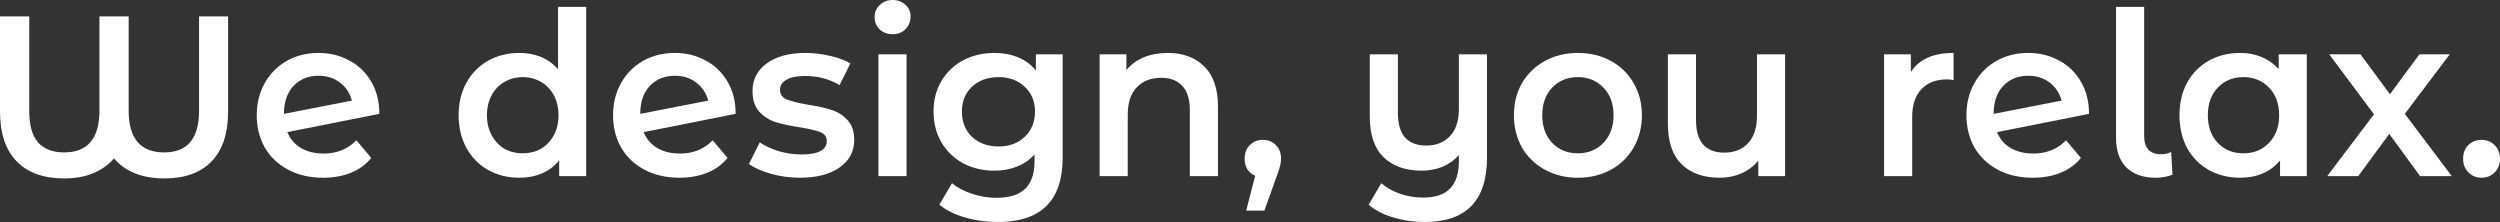 <svg xmlns="http://www.w3.org/2000/svg" width="1250" height="111" viewBox="0 0 1250 111" fill="none"><rect x="0" y="0" width="1250" height="111" fill="#333333" stroke="none"/><path d="M114.045 8.214V55.785C114.045 66.737 111.271 75.065 105.722 80.769C100.249 86.397 92.376 89.211 82.103 89.211C76.555 89.211 71.606 88.336 67.257 86.587C62.983 84.762 59.572 82.29 57.022 79.172C54.398 82.29 50.949 84.762 46.675 86.587C42.476 88.336 37.603 89.211 32.054 89.211C21.782 89.211 13.871 86.359 8.323 80.655C2.774 74.951 0 66.661 0 55.785V8.214H14.621V55.329C14.621 62.554 16.083 67.84 19.008 71.186C22.007 74.532 26.355 76.206 32.054 76.206C43.826 76.206 49.712 69.247 49.712 55.329V8.214H64.333V55.329C64.333 69.247 70.256 76.206 82.103 76.206C93.725 76.206 99.536 69.247 99.536 55.329V8.214H114.045Z" fill="white"></path><path d="M161.89 76.776C168.414 76.776 173.85 74.57 178.199 70.159L185.622 78.944C182.997 82.214 179.623 84.686 175.499 86.359C171.375 88.032 166.727 88.868 161.553 88.868C154.955 88.868 149.144 87.537 144.12 84.876C139.096 82.214 135.197 78.525 132.423 73.81C129.724 69.019 128.374 63.619 128.374 57.611C128.374 51.678 129.686 46.355 132.311 41.639C135.01 36.848 138.684 33.121 143.333 30.459C148.057 27.797 153.38 26.467 159.304 26.467C164.927 26.467 170.026 27.721 174.6 30.231C179.248 32.665 182.922 36.201 185.622 40.841C188.321 45.404 189.671 50.766 189.671 56.926L143.67 66.052C145.095 69.551 147.382 72.213 150.531 74.038C153.68 75.863 157.467 76.776 161.89 76.776ZM159.304 37.875C154.13 37.875 149.931 39.586 146.707 43.008C143.558 46.431 141.983 51.032 141.983 56.812V56.926L175.949 50.309C174.974 46.583 172.988 43.579 169.988 41.297C167.064 39.015 163.503 37.875 159.304 37.875Z" fill="white"></path><path d="M293.083 3.422V88.07H279.586V80.198C277.262 83.088 274.375 85.256 270.926 86.701C267.552 88.146 263.803 88.868 259.679 88.868C253.905 88.868 248.694 87.576 244.046 84.99C239.472 82.404 235.873 78.753 233.248 74.038C230.624 69.247 229.312 63.771 229.312 57.611C229.312 51.45 230.624 46.012 233.248 41.297C235.873 36.582 239.472 32.931 244.046 30.345C248.694 27.759 253.905 26.467 259.679 26.467C263.653 26.467 267.289 27.151 270.589 28.52C273.888 29.889 276.699 31.942 279.024 34.68V3.422H293.083ZM261.366 76.662C264.74 76.662 267.777 75.901 270.476 74.38C273.175 72.783 275.312 70.54 276.887 67.65C278.462 64.76 279.249 61.413 279.249 57.611C279.249 53.808 278.462 50.462 276.887 47.571C275.312 44.681 273.175 42.476 270.476 40.955C267.777 39.358 264.74 38.559 261.366 38.559C257.992 38.559 254.955 39.358 252.256 40.955C249.557 42.476 247.42 44.681 245.845 47.571C244.271 50.462 243.483 53.808 243.483 57.611C243.483 61.413 244.271 64.76 245.845 67.65C247.42 70.54 249.557 72.783 252.256 74.38C254.955 75.901 257.992 76.662 261.366 76.662Z" fill="white"></path><path d="M340.042 76.776C346.565 76.776 352.001 74.57 356.35 70.159L363.773 78.944C361.149 82.214 357.774 84.686 353.651 86.359C349.527 88.032 344.878 88.868 339.704 88.868C333.106 88.868 327.295 87.537 322.271 84.876C317.248 82.214 313.349 78.525 310.574 73.81C307.875 69.019 306.525 63.619 306.525 57.611C306.525 51.678 307.838 46.355 310.462 41.639C313.161 36.848 316.835 33.121 321.484 30.459C326.208 27.797 331.531 26.467 337.455 26.467C343.078 26.467 348.177 27.721 352.751 30.231C357.4 32.665 361.074 36.201 363.773 40.841C366.472 45.404 367.822 50.766 367.822 56.926L321.821 66.052C323.246 69.551 325.533 72.213 328.682 74.038C331.831 75.863 335.618 76.776 340.042 76.776ZM337.455 37.875C332.281 37.875 328.082 39.586 324.858 43.008C321.709 46.431 320.134 51.032 320.134 56.812V56.926L354.1 50.309C353.126 46.583 351.139 43.579 348.139 41.297C345.215 39.015 341.654 37.875 337.455 37.875Z" fill="white"></path><path d="M399.886 88.868C395.013 88.868 390.251 88.222 385.603 86.929C380.954 85.636 377.242 84.001 374.468 82.024L379.867 71.186C382.566 73.011 385.79 74.494 389.539 75.635C393.363 76.7 397.112 77.232 400.786 77.232C409.184 77.232 413.383 74.989 413.383 70.501C413.383 68.372 412.296 66.889 410.121 66.052C408.022 65.216 404.61 64.417 399.886 63.657C394.938 62.896 390.889 62.022 387.74 61.033C384.665 60.044 381.966 58.333 379.642 55.899C377.392 53.389 376.268 49.929 376.268 45.518C376.268 39.738 378.629 35.137 383.353 31.714C388.152 28.216 394.6 26.467 402.698 26.467C406.822 26.467 410.946 26.961 415.07 27.95C419.194 28.862 422.568 30.117 425.192 31.714L419.794 42.552C414.695 39.51 408.959 37.989 402.586 37.989C398.462 37.989 395.313 38.635 393.138 39.928C391.039 41.145 389.989 42.78 389.989 44.834C389.989 47.115 391.114 48.75 393.363 49.739C395.687 50.652 399.249 51.526 404.048 52.363C408.846 53.123 412.783 53.998 415.857 54.987C418.931 55.975 421.556 57.648 423.73 60.006C425.979 62.364 427.104 65.71 427.104 70.045C427.104 75.749 424.667 80.312 419.794 83.735C414.92 87.157 408.284 88.868 399.886 88.868Z" fill="white"></path><path d="M439.211 27.151H453.27V88.07H439.211V27.151ZM446.297 17.112C443.748 17.112 441.611 16.314 439.886 14.716C438.162 13.043 437.299 10.99 437.299 8.556C437.299 6.122 438.162 4.107 439.886 2.51C441.611 0.837 443.748 0 446.297 0C448.846 0 450.983 0.799 452.708 2.396C454.432 3.917 455.295 5.856 455.295 8.214C455.295 10.723 454.432 12.853 452.708 14.602C451.058 16.275 448.921 17.112 446.297 17.112Z" fill="white"></path><path d="M531.332 27.151V78.829C531.332 100.276 520.534 111 498.94 111C493.167 111 487.693 110.239 482.52 108.718C477.346 107.273 473.072 105.144 469.698 102.33L475.996 91.606C478.621 93.812 481.92 95.561 485.894 96.854C489.943 98.223 494.029 98.907 498.153 98.907C504.751 98.907 509.587 97.386 512.662 94.344C515.736 91.302 517.273 86.663 517.273 80.427V77.232C514.873 79.894 511.949 81.91 508.5 83.278C505.051 84.647 501.265 85.332 497.141 85.332C491.442 85.332 486.269 84.115 481.62 81.681C477.046 79.172 473.409 75.673 470.71 71.186C468.086 66.699 466.774 61.565 466.774 55.785C466.774 50.005 468.086 44.91 470.71 40.498C473.409 36.011 477.046 32.551 481.62 30.117C486.269 27.683 491.442 26.467 497.141 26.467C501.49 26.467 505.426 27.189 508.95 28.634C512.549 30.079 515.548 32.285 517.948 35.251V27.151H531.332ZM499.278 73.24C504.601 73.24 508.95 71.642 512.324 68.448C515.773 65.178 517.498 60.957 517.498 55.785C517.498 50.69 515.773 46.545 512.324 43.35C508.95 40.156 504.601 38.559 499.278 38.559C493.879 38.559 489.455 40.156 486.006 43.35C482.632 46.545 480.945 50.69 480.945 55.785C480.945 60.957 482.632 65.178 486.006 68.448C489.455 71.642 493.879 73.24 499.278 73.24Z" fill="white"></path><path d="M583.893 26.467C591.466 26.467 597.539 28.71 602.113 33.197C606.687 37.684 608.974 44.339 608.974 53.161V88.07H594.915V54.987C594.915 49.663 593.678 45.67 591.204 43.008C588.729 40.27 585.205 38.901 580.631 38.901C575.458 38.901 571.371 40.498 568.372 43.693C565.373 46.811 563.873 51.336 563.873 57.268V88.07H549.815V27.151H563.198V35.023C565.523 32.209 568.447 30.079 571.971 28.634C575.495 27.189 579.469 26.467 583.893 26.467Z" fill="white"></path><path d="M631.42 69.931C634.044 69.931 636.218 70.806 637.943 72.555C639.667 74.304 640.53 76.586 640.53 79.4C640.53 80.617 640.342 81.91 639.967 83.278C639.667 84.571 638.993 86.549 637.943 89.211L632.207 105.296H623.097L627.596 87.842C625.946 87.157 624.634 86.093 623.659 84.647C622.759 83.126 622.31 81.377 622.31 79.4C622.31 76.586 623.172 74.304 624.896 72.555C626.621 70.806 628.795 69.931 631.42 69.931Z" fill="white"></path><path d="M743.497 27.151V78.829C743.497 100.276 733.112 111 712.343 111C706.869 111 701.621 110.239 696.597 108.718C691.648 107.273 687.562 105.144 684.338 102.33L690.636 91.606C693.185 93.812 696.297 95.561 699.971 96.854C703.645 98.147 707.507 98.793 711.556 98.793C717.704 98.793 722.203 97.272 725.052 94.23C727.976 91.264 729.438 86.663 729.438 80.427V77.575C727.189 80.084 724.452 82.024 721.228 83.393C718.004 84.686 714.517 85.332 710.768 85.332C702.745 85.332 696.41 83.088 691.761 78.601C687.187 74.114 684.9 67.383 684.9 58.409V27.151H698.959V56.584C698.959 61.984 700.159 66.052 702.558 68.79C705.032 71.452 708.519 72.783 713.018 72.783C718.041 72.783 722.015 71.224 724.94 68.106C727.939 64.988 729.438 60.462 729.438 54.53V27.151H743.497Z" fill="white"></path><path d="M788.897 88.868C782.824 88.868 777.35 87.537 772.477 84.876C767.603 82.214 763.779 78.525 761.005 73.81C758.305 69.019 756.956 63.619 756.956 57.611C756.956 51.602 758.305 46.24 761.005 41.525C763.779 36.81 767.603 33.121 772.477 30.459C777.35 27.797 782.824 26.467 788.897 26.467C795.046 26.467 800.557 27.797 805.43 30.459C810.304 33.121 814.091 36.81 816.79 41.525C819.564 46.24 820.951 51.602 820.951 57.611C820.951 63.619 819.564 69.019 816.79 73.81C814.091 78.525 810.304 82.214 805.43 84.876C800.557 87.537 795.046 88.868 788.897 88.868ZM788.897 76.662C794.071 76.662 798.345 74.913 801.719 71.414C805.093 67.916 806.78 63.315 806.78 57.611C806.78 51.907 805.093 47.305 801.719 43.807C798.345 40.308 794.071 38.559 788.897 38.559C783.724 38.559 779.45 40.308 776.076 43.807C772.777 47.305 771.127 51.907 771.127 57.611C771.127 63.315 772.777 67.916 776.076 71.414C779.45 74.913 783.724 76.662 788.897 76.662Z" fill="white"></path><path d="M892.542 27.151V88.07H879.158V80.312C876.909 83.05 874.097 85.18 870.723 86.701C867.349 88.146 863.712 88.868 859.813 88.868C851.791 88.868 845.455 86.625 840.806 82.138C836.232 77.575 833.945 70.844 833.945 61.946V27.151H848.004V60.006C848.004 65.482 849.204 69.589 851.603 72.327C854.077 74.989 857.564 76.32 862.063 76.32C867.086 76.32 871.06 74.76 873.985 71.642C876.984 68.448 878.483 63.885 878.483 57.953V27.151H892.542Z" fill="white"></path><path d="M955.417 36.049C959.466 29.661 966.589 26.467 976.786 26.467V40.042C975.586 39.814 974.499 39.7 973.524 39.7C968.051 39.7 963.777 41.335 960.703 44.605C957.629 47.8 956.091 52.439 956.091 58.523V88.07H942.033V27.151H955.417V36.049Z" fill="white"></path><path d="M1016.73 76.776C1023.25 76.776 1028.69 74.57 1033.04 70.159L1040.46 78.944C1037.84 82.214 1034.46 84.686 1030.34 86.359C1026.22 88.032 1021.57 88.868 1016.39 88.868C1009.79 88.868 1003.98 87.537 998.96 84.876C993.937 82.214 990.038 78.525 987.263 73.81C984.564 69.019 983.214 63.619 983.214 57.611C983.214 51.678 984.527 46.355 987.151 41.639C989.85 36.848 993.524 33.121 998.173 30.459C1002.9 27.797 1008.22 26.467 1014.14 26.467C1019.77 26.467 1024.87 27.721 1029.44 30.231C1034.09 32.665 1037.76 36.201 1040.46 40.841C1043.16 45.404 1044.51 50.766 1044.51 56.926L998.51 66.052C999.935 69.551 1002.22 72.213 1005.37 74.038C1008.52 75.863 1012.31 76.776 1016.73 76.776ZM1014.14 37.875C1008.97 37.875 1004.77 39.586 1001.55 43.008C998.398 46.431 996.823 51.032 996.823 56.812V56.926L1030.79 50.309C1029.81 46.583 1027.83 43.579 1024.83 41.297C1021.9 39.015 1018.34 37.875 1014.14 37.875Z" fill="white"></path><path d="M1077.81 88.868C1071.59 88.868 1066.72 87.157 1063.19 83.735C1059.74 80.236 1058.02 75.331 1058.02 69.019V3.422H1072.08V67.992C1072.08 74.076 1074.89 77.118 1080.51 77.118C1082.39 77.118 1084.07 76.738 1085.57 75.977L1086.25 87.385C1083.62 88.374 1080.81 88.868 1077.81 88.868Z" fill="white"></path><path d="M1153.41 27.151V88.07H1140.03V80.198C1137.7 83.088 1134.82 85.256 1131.37 86.701C1127.99 88.146 1124.24 88.868 1120.12 88.868C1114.27 88.868 1109.02 87.576 1104.37 84.99C1099.8 82.404 1096.2 78.753 1093.58 74.038C1091.03 69.323 1089.75 63.847 1089.75 57.611C1089.75 51.374 1091.03 45.936 1093.58 41.297C1096.2 36.582 1099.8 32.931 1104.37 30.345C1109.02 27.759 1114.27 26.467 1120.12 26.467C1124.02 26.467 1127.58 27.151 1130.81 28.52C1134.1 29.889 1136.95 31.904 1139.35 34.566V27.151H1153.41ZM1121.7 76.662C1126.87 76.662 1131.14 74.913 1134.52 71.414C1137.89 67.916 1139.58 63.315 1139.58 57.611C1139.58 51.907 1137.89 47.305 1134.52 43.807C1131.14 40.308 1126.87 38.559 1121.7 38.559C1116.52 38.559 1112.25 40.308 1108.87 43.807C1105.57 47.305 1103.92 51.907 1103.92 57.611C1103.92 63.315 1105.57 67.916 1108.87 71.414C1112.25 74.913 1116.52 76.662 1121.7 76.662Z" fill="white"></path><path d="M1210.05 88.07L1194.64 66.965L1179.12 88.07H1163.6L1186.99 57.154L1164.61 27.151H1180.24L1194.97 47.115L1209.71 27.151H1224.89L1202.4 56.926L1225.9 88.07H1210.05Z" fill="white"></path><path d="M1240.78 88.868C1238.23 88.868 1236.05 87.994 1234.25 86.245C1232.45 84.419 1231.55 82.138 1231.55 79.4C1231.55 76.586 1232.42 74.304 1234.14 72.555C1235.94 70.806 1238.15 69.931 1240.78 69.931C1243.4 69.931 1245.58 70.806 1247.3 72.555C1249.1 74.304 1250 76.586 1250 79.4C1250 82.138 1249.1 84.419 1247.3 86.245C1245.5 87.994 1243.33 88.868 1240.78 88.868Z" fill="white"></path></svg>